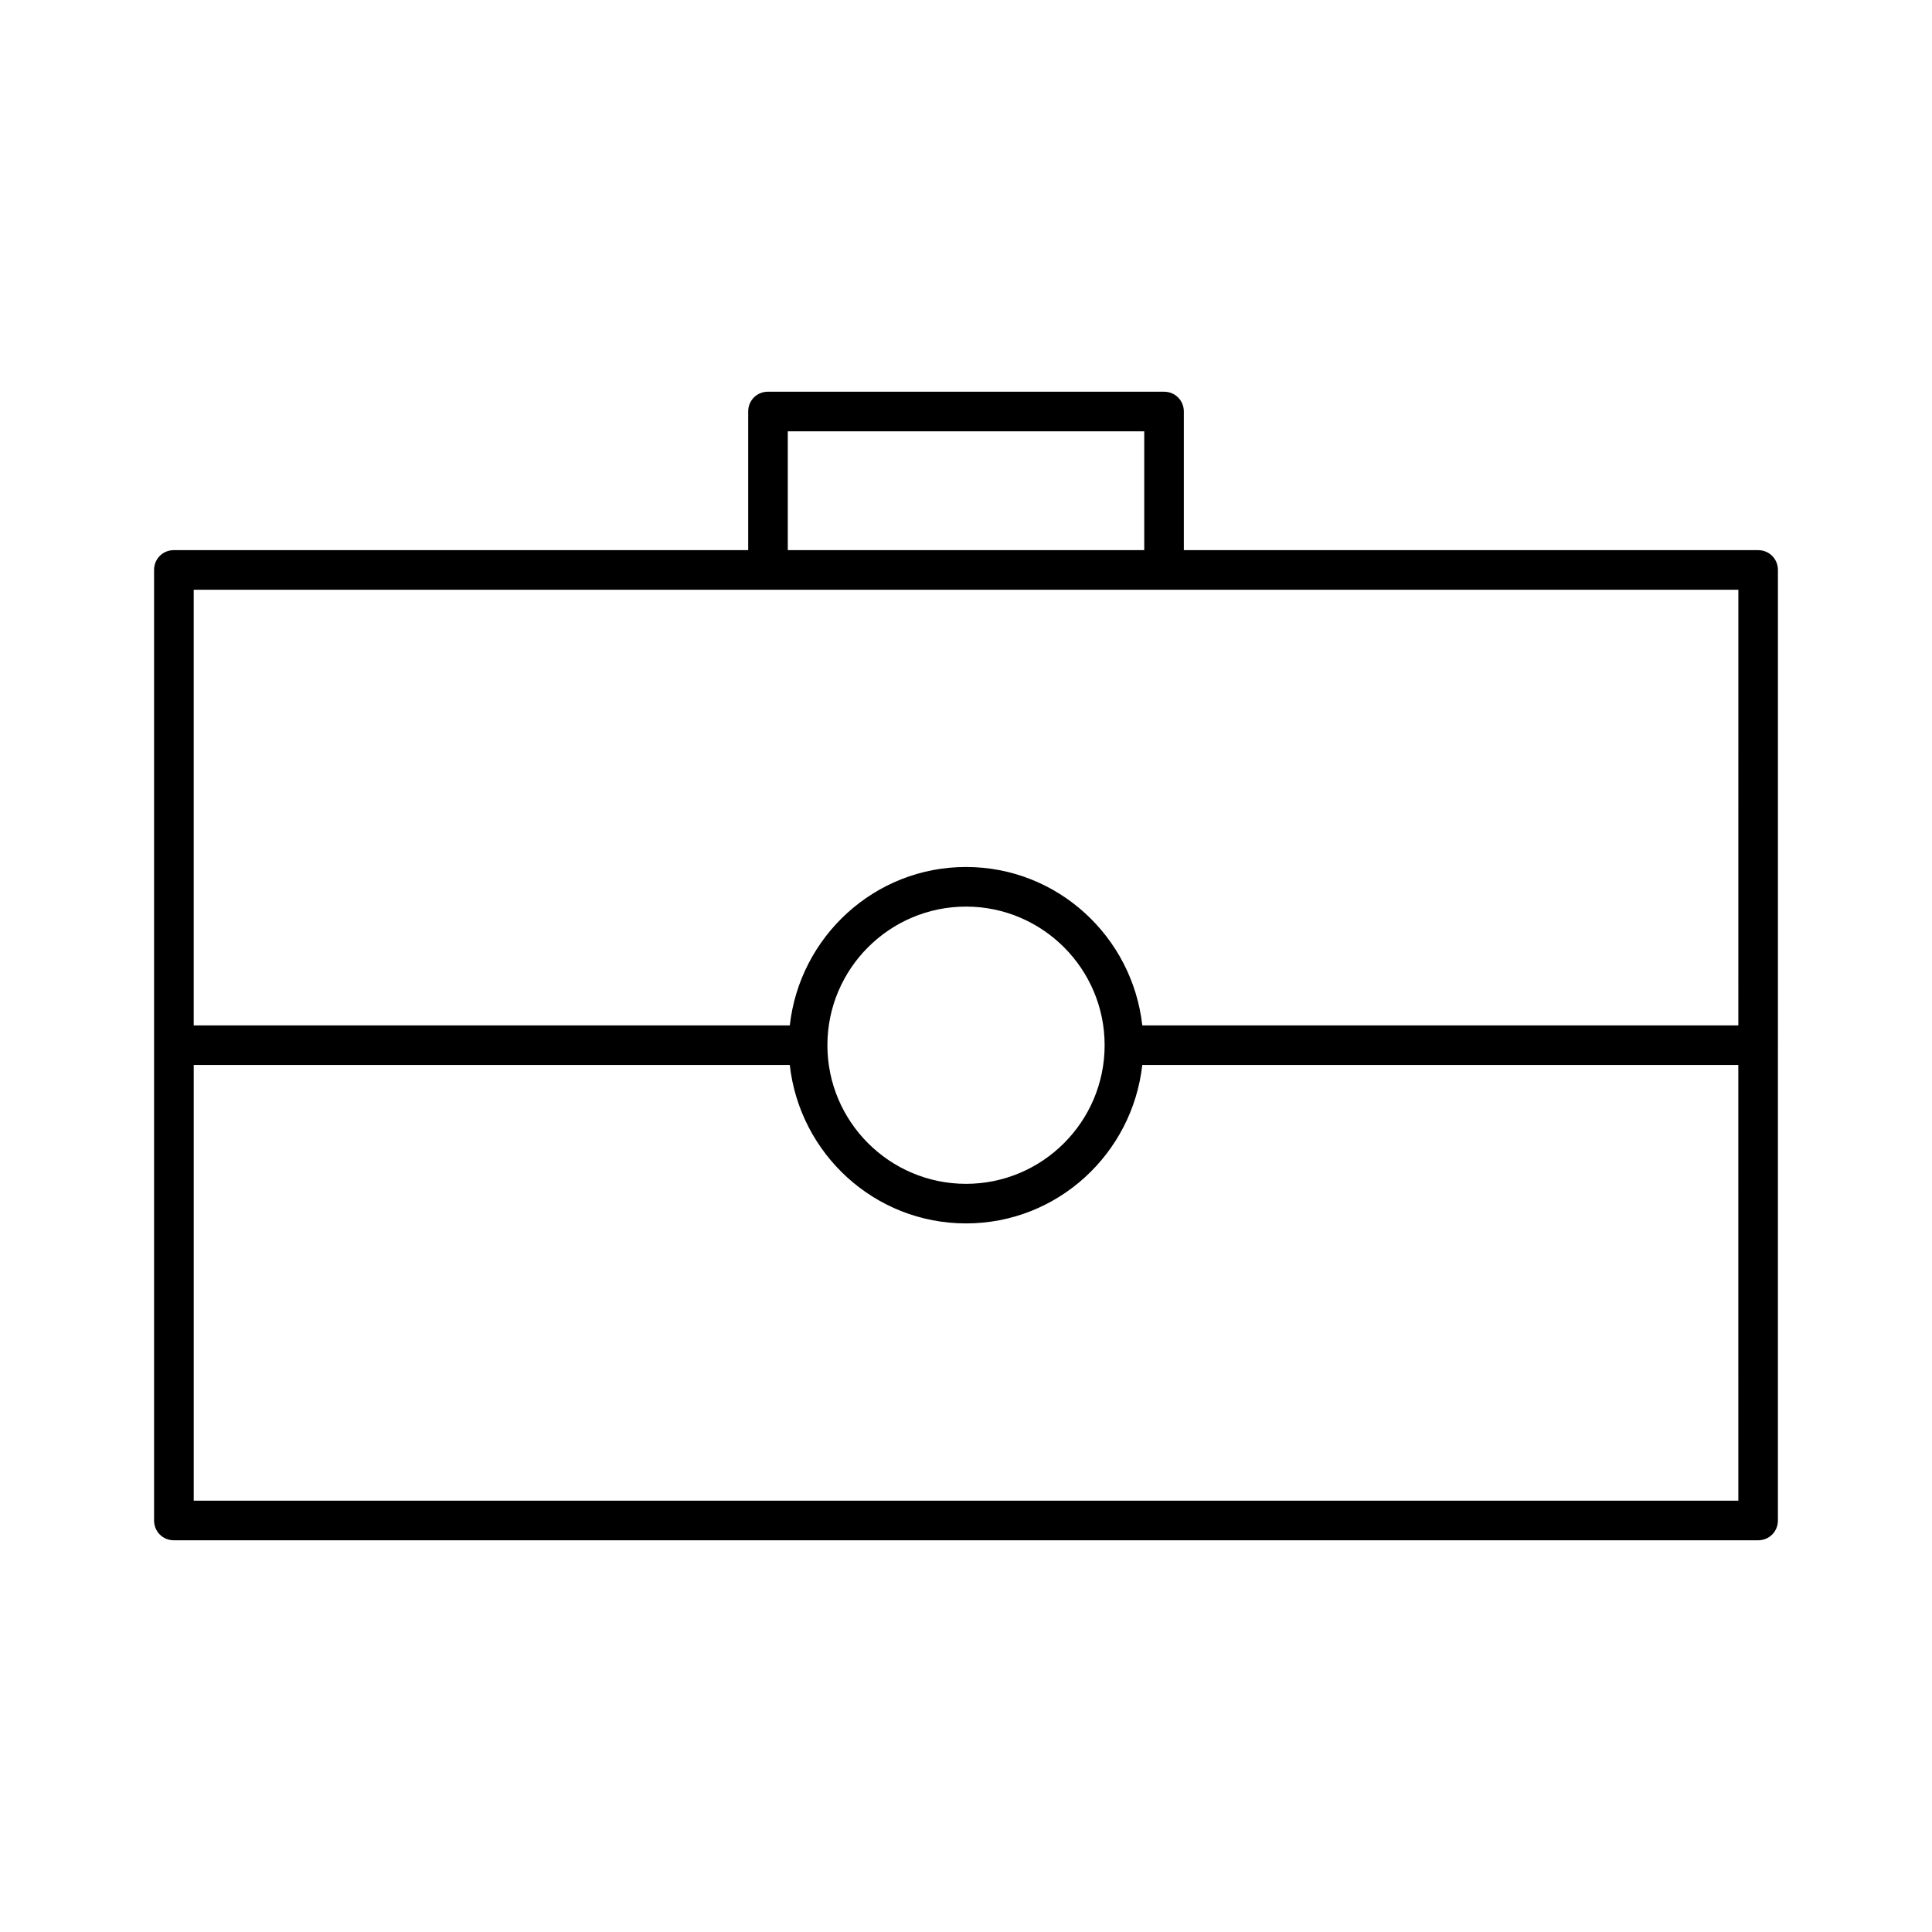 <?xml version="1.0" encoding="UTF-8"?>
<!-- Uploaded to: ICON Repo, www.svgrepo.com, Generator: ICON Repo Mixer Tools -->
<svg fill="#000000" width="800px" height="800px" version="1.1" viewBox="144 144 512 512" xmlns="http://www.w3.org/2000/svg">
 <path d="m609.92 289.79h-152.19v-36.734c0-2.938-2.309-5.246-5.246-5.246l-104.96-0.004c-2.938 0-5.246 2.309-5.246 5.246v36.734l-152.2 0.004c-2.938 0-5.246 2.309-5.246 5.246v251.91c0 2.938 2.309 5.246 5.246 5.246h419.84c2.938 0 5.246-2.309 5.246-5.246l0.004-125.95v-125.95c0-2.941-2.309-5.25-5.25-5.25zm-257.15-31.488h94.465v31.488h-94.465zm251.91 283.39h-409.34v-115.46h157.96c2.625 23.512 22.461 41.984 46.707 41.984s44.082-18.473 46.707-41.984h157.96zm-241.41-120.7c0-20.258 16.48-36.734 36.734-36.734 20.258 0 36.734 16.48 36.734 36.734 0 20.258-16.48 36.734-36.734 36.734s-36.734-16.48-36.734-36.734zm241.41-5.25h-157.96c-2.625-23.512-22.461-41.984-46.707-41.984s-44.082 18.473-46.707 41.984h-157.97v-115.46h409.35z"/>
</svg>